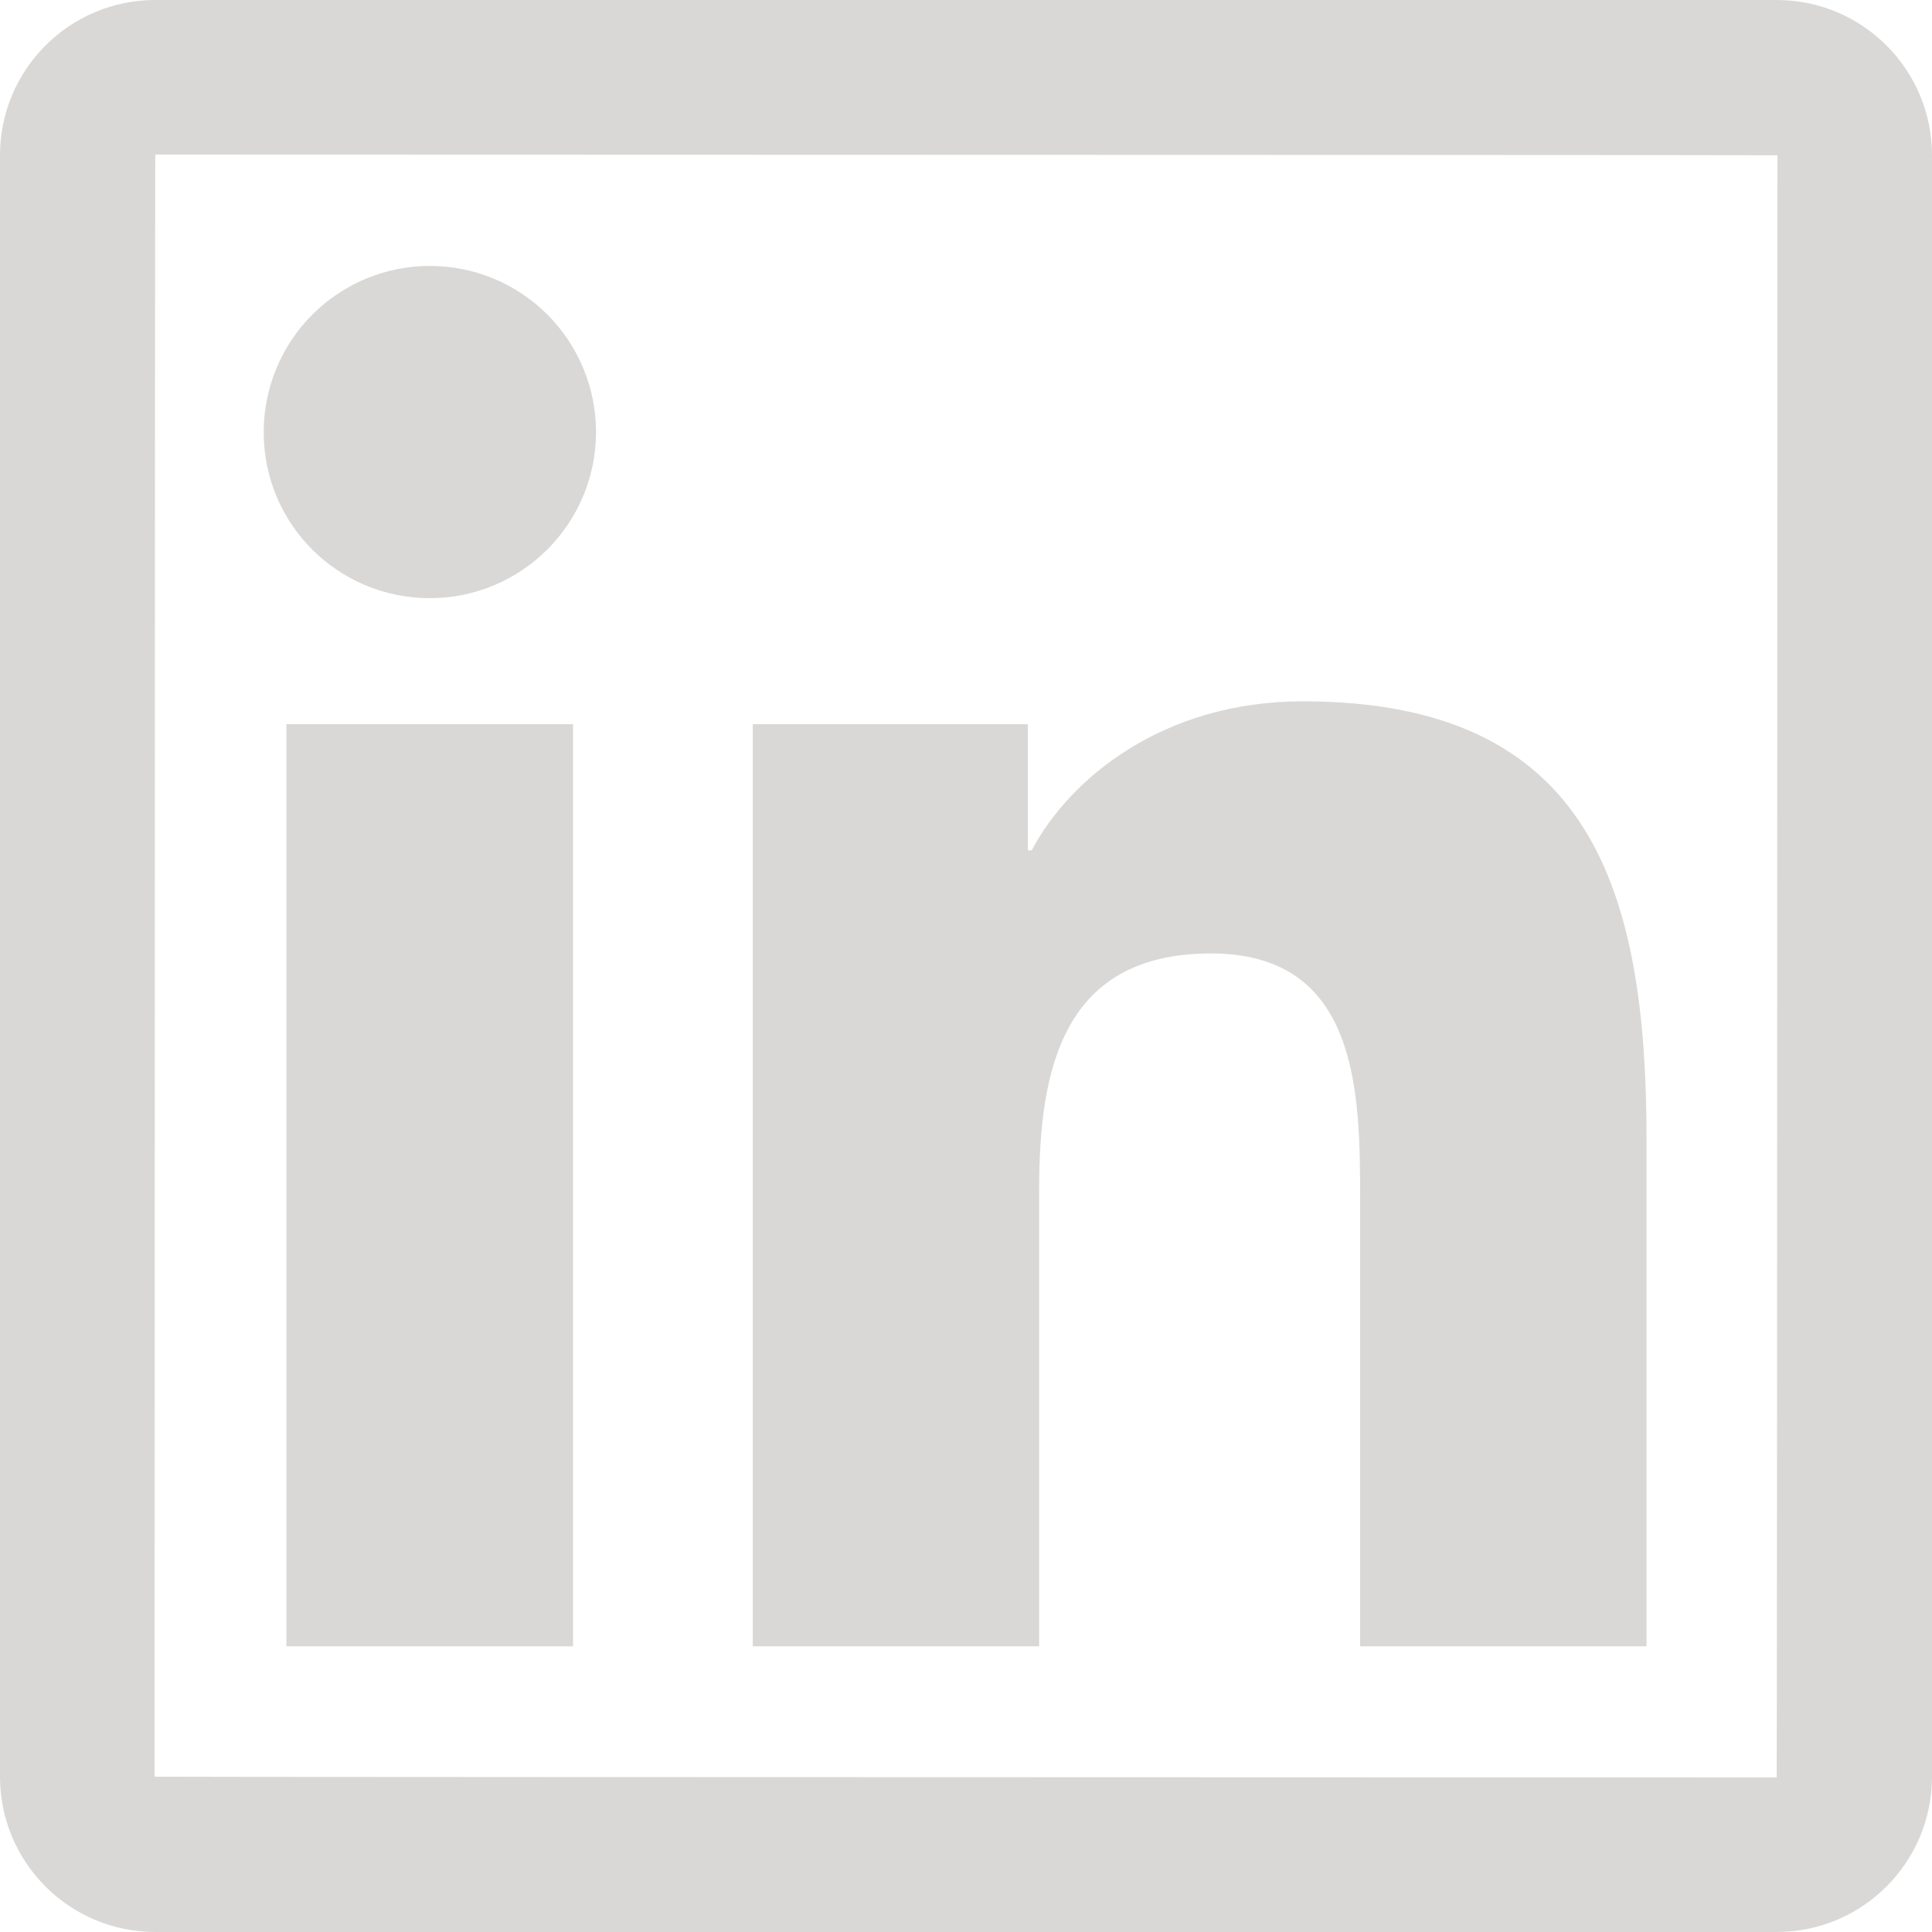 <svg width="36" height="36" viewBox="0 0 36 36" fill="none" xmlns="http://www.w3.org/2000/svg">
<path d="M33.106 0H2.893C1.296 0 0 1.296 0 2.893V33.106C0 34.704 1.296 36 2.893 36H33.106C34.704 36 36 34.704 36 33.106V2.893C36 1.296 34.704 0 33.106 0ZM33.106 33.12C12.956 33.115 2.88 33.111 2.88 33.106C2.885 12.956 2.889 2.88 2.893 2.88C23.044 2.885 33.12 2.889 33.12 2.893C33.115 23.044 33.111 33.12 33.106 33.12ZM5.337 13.495H10.678V30.677H5.337V13.495ZM8.01 11.146C9.716 11.146 11.106 9.761 11.106 8.05C11.106 7.644 11.026 7.241 10.87 6.866C10.715 6.49 10.487 6.149 10.199 5.861C9.912 5.574 9.57 5.346 9.195 5.19C8.819 5.035 8.417 4.955 8.01 4.955C7.603 4.955 7.201 5.035 6.825 5.19C6.45 5.346 6.108 5.574 5.821 5.861C5.533 6.149 5.305 6.49 5.15 6.866C4.994 7.241 4.914 7.644 4.914 8.05C4.91 9.761 6.295 11.146 8.01 11.146ZM19.363 22.176C19.363 19.935 19.791 17.766 22.567 17.766C25.303 17.766 25.344 20.326 25.344 22.32V30.677H30.681V21.253C30.681 16.628 29.682 13.068 24.277 13.068C21.681 13.068 19.939 14.495 19.224 15.845H19.152V13.495H14.027V30.677H19.363V22.176Z" fill="#D9D8D6"/>
</svg>
